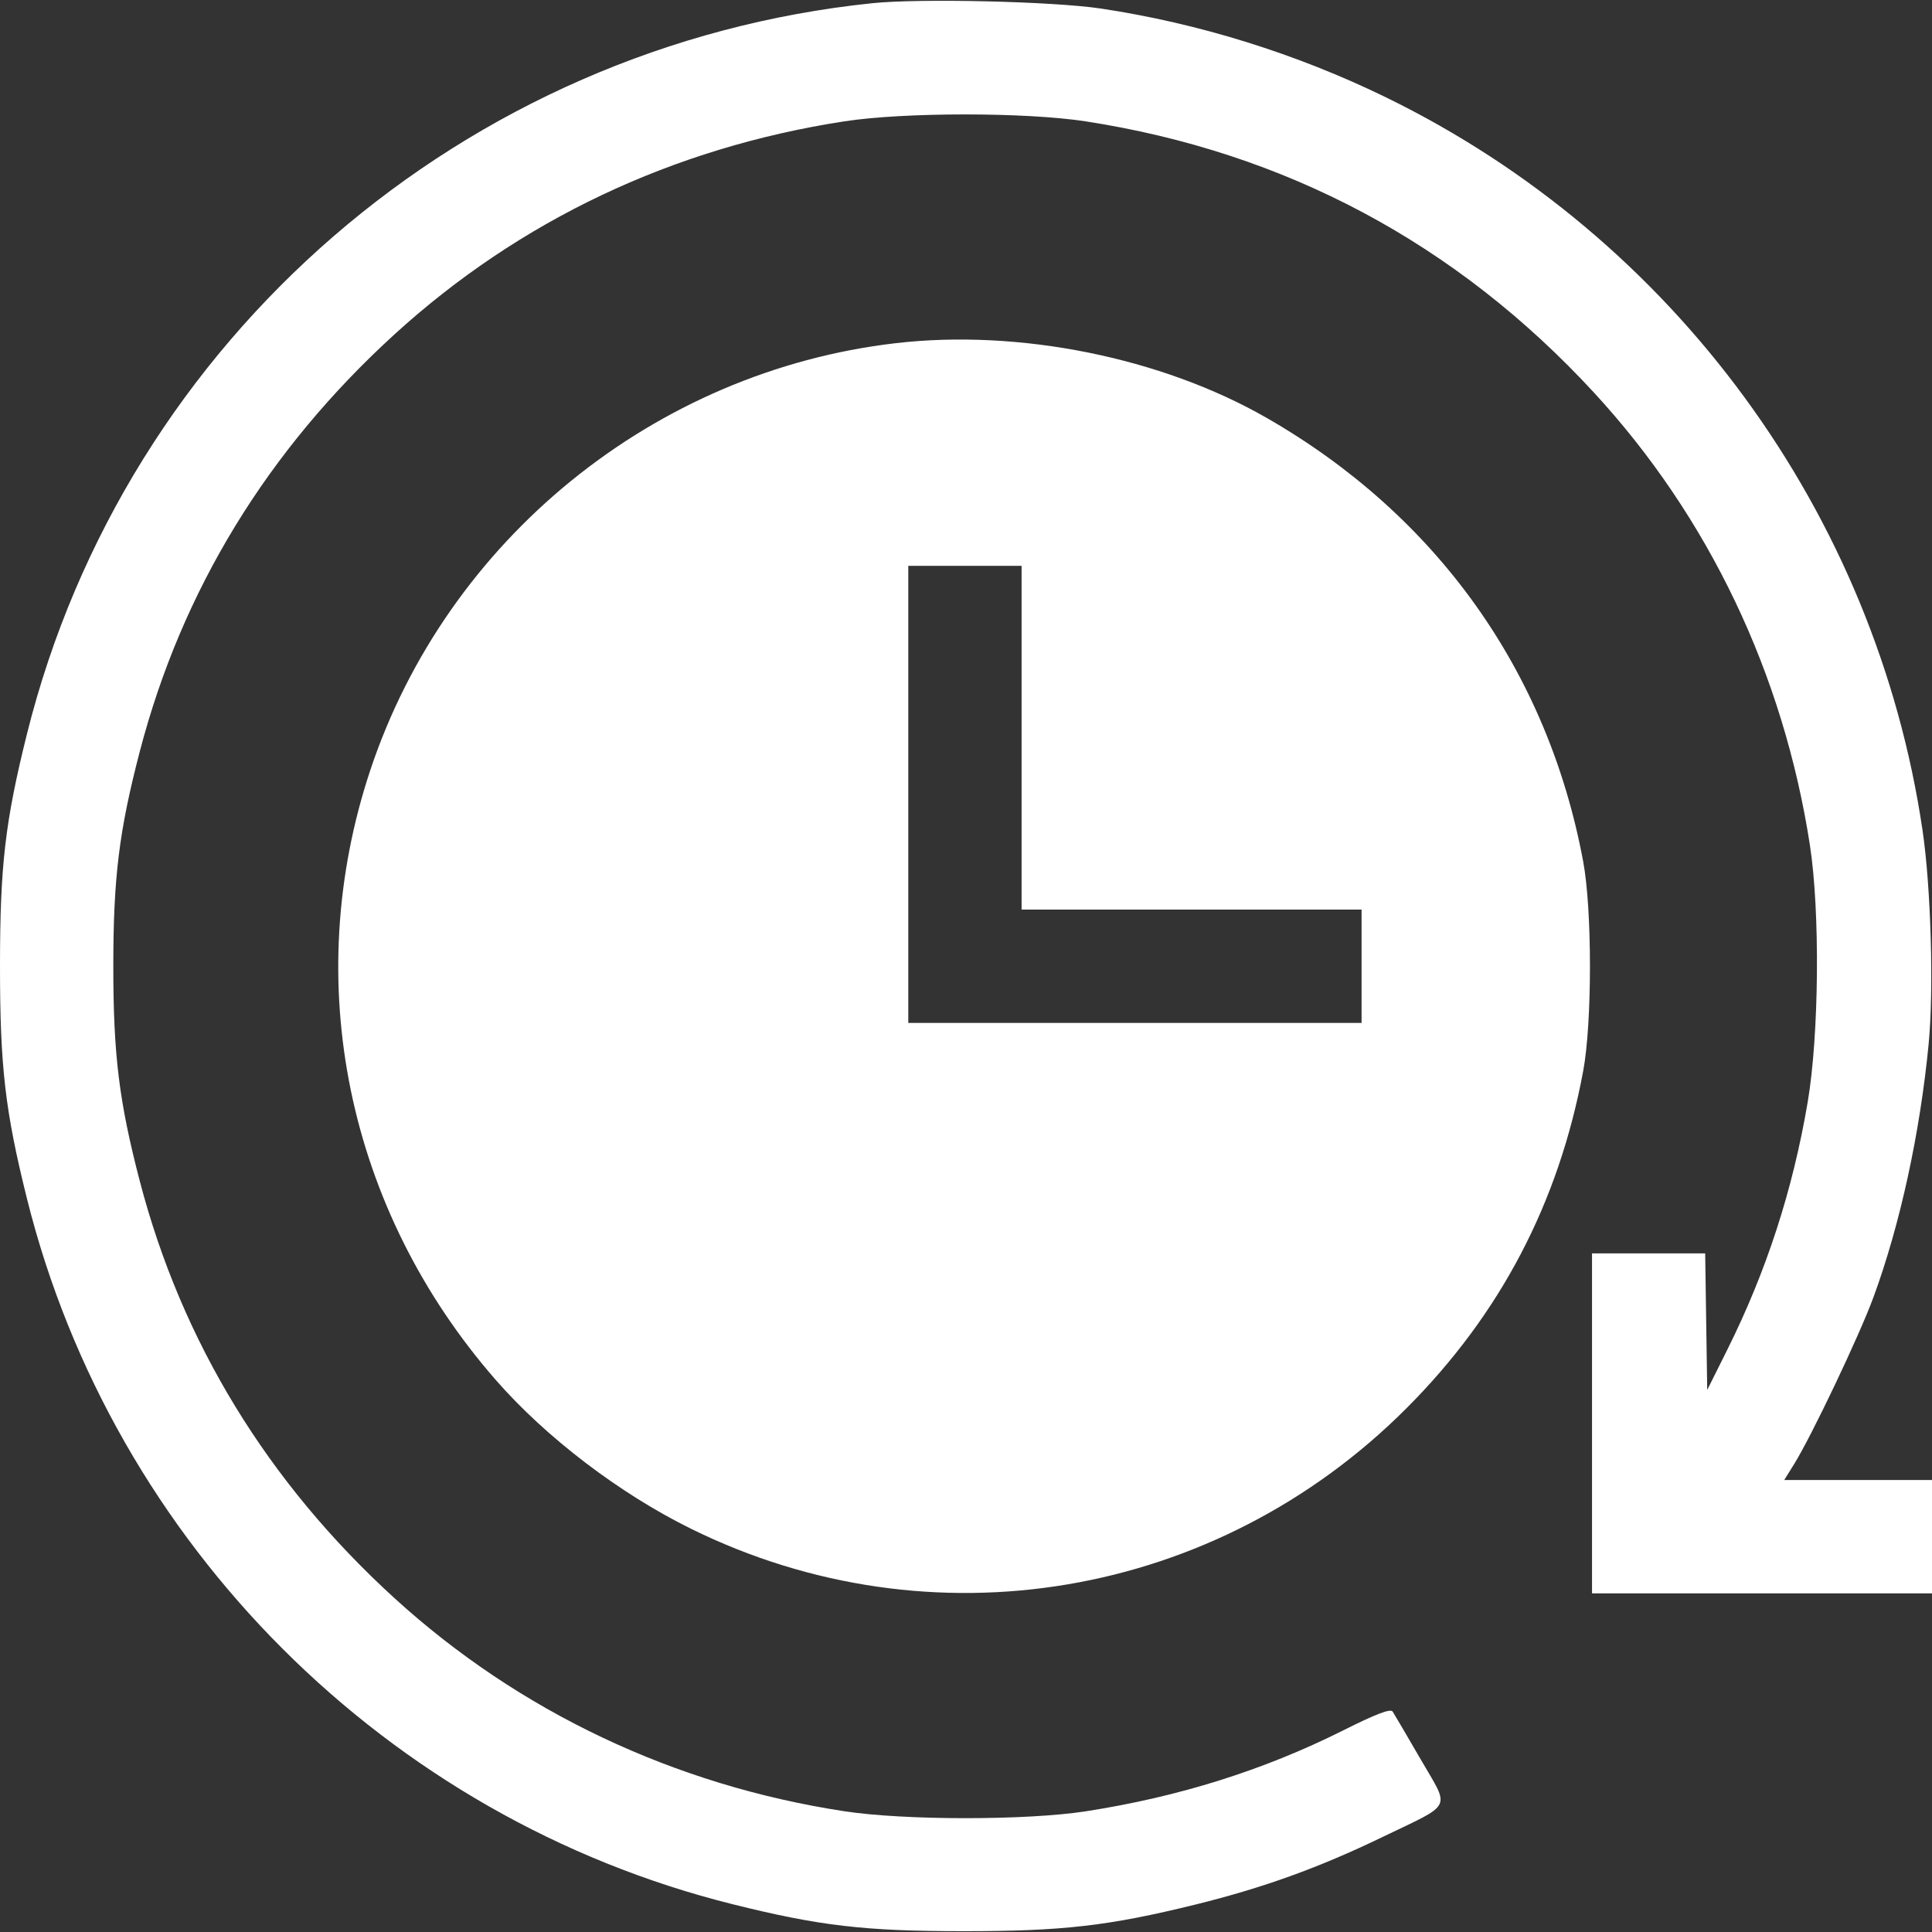 <?xml version="1.0" encoding="UTF-8"?> <svg xmlns="http://www.w3.org/2000/svg" width="40" height="40" viewBox="0 0 40 40" fill="none"><rect x="0" y="0" width="40" height="40" fill="#333333" stroke="none"/><path fill-rule="evenodd" clip-rule="evenodd" d="M18.062 0.066C9.619 0.941 2.599 7.009 0.558 15.196C0.106 17.012 0 17.922 0 20.006C0 22.089 0.106 22.999 0.558 24.816C2.342 31.97 8.013 37.641 15.168 39.425C16.968 39.874 17.897 39.982 19.939 39.983C21.999 39.984 22.951 39.875 24.749 39.432C26.155 39.085 27.302 38.671 28.62 38.035C30.103 37.319 30.024 37.48 29.413 36.424C29.128 35.933 28.868 35.489 28.834 35.437C28.79 35.37 28.497 35.481 27.797 35.832C26.157 36.652 24.406 37.202 22.481 37.501C21.25 37.691 18.727 37.691 17.475 37.499C13.96 36.961 10.744 35.437 8.167 33.088C5.542 30.694 3.762 27.779 2.894 24.453C2.465 22.807 2.346 21.842 2.346 20.006C2.346 18.169 2.465 17.204 2.894 15.559C3.763 12.226 5.537 9.322 8.167 6.923C10.758 4.562 13.923 3.062 17.475 2.513C18.718 2.321 21.238 2.321 22.481 2.513C26.62 3.153 30.156 5.041 33.004 8.131C35.378 10.707 36.926 13.953 37.473 17.503C37.684 18.878 37.662 21.428 37.426 22.821C37.117 24.64 36.573 26.316 35.764 27.94L35.346 28.778L35.325 27.364L35.304 25.95H34.132H32.961V29.469V32.989H36.48H40V31.816V30.642H38.47H36.941L37.147 30.31C37.512 29.721 38.495 27.654 38.787 26.86C39.339 25.359 39.752 23.463 39.931 21.609C40.039 20.489 39.978 18.368 39.804 17.19C38.835 10.629 34.661 4.927 28.698 2.017C26.846 1.113 24.819 0.481 22.793 0.177C21.807 0.029 19.046 -0.036 18.062 0.066ZM18.545 7.105C13.544 7.686 9.251 11.177 7.665 15.95C6.212 20.326 7.183 25.041 10.264 28.57C11.302 29.759 12.826 30.921 14.304 31.65C19.274 34.102 25.179 33.107 29.125 29.151C31.064 27.208 32.27 24.905 32.778 22.175C32.965 21.174 32.965 18.837 32.778 17.836C32.045 13.896 29.746 10.674 26.227 8.653C24.051 7.403 21.099 6.808 18.545 7.105ZM21.151 15.274V18.832H24.671H28.19V20.006V21.179H23.497H18.805V16.447V11.715H19.978H21.151V15.274Z" fill="white"></path></svg> 